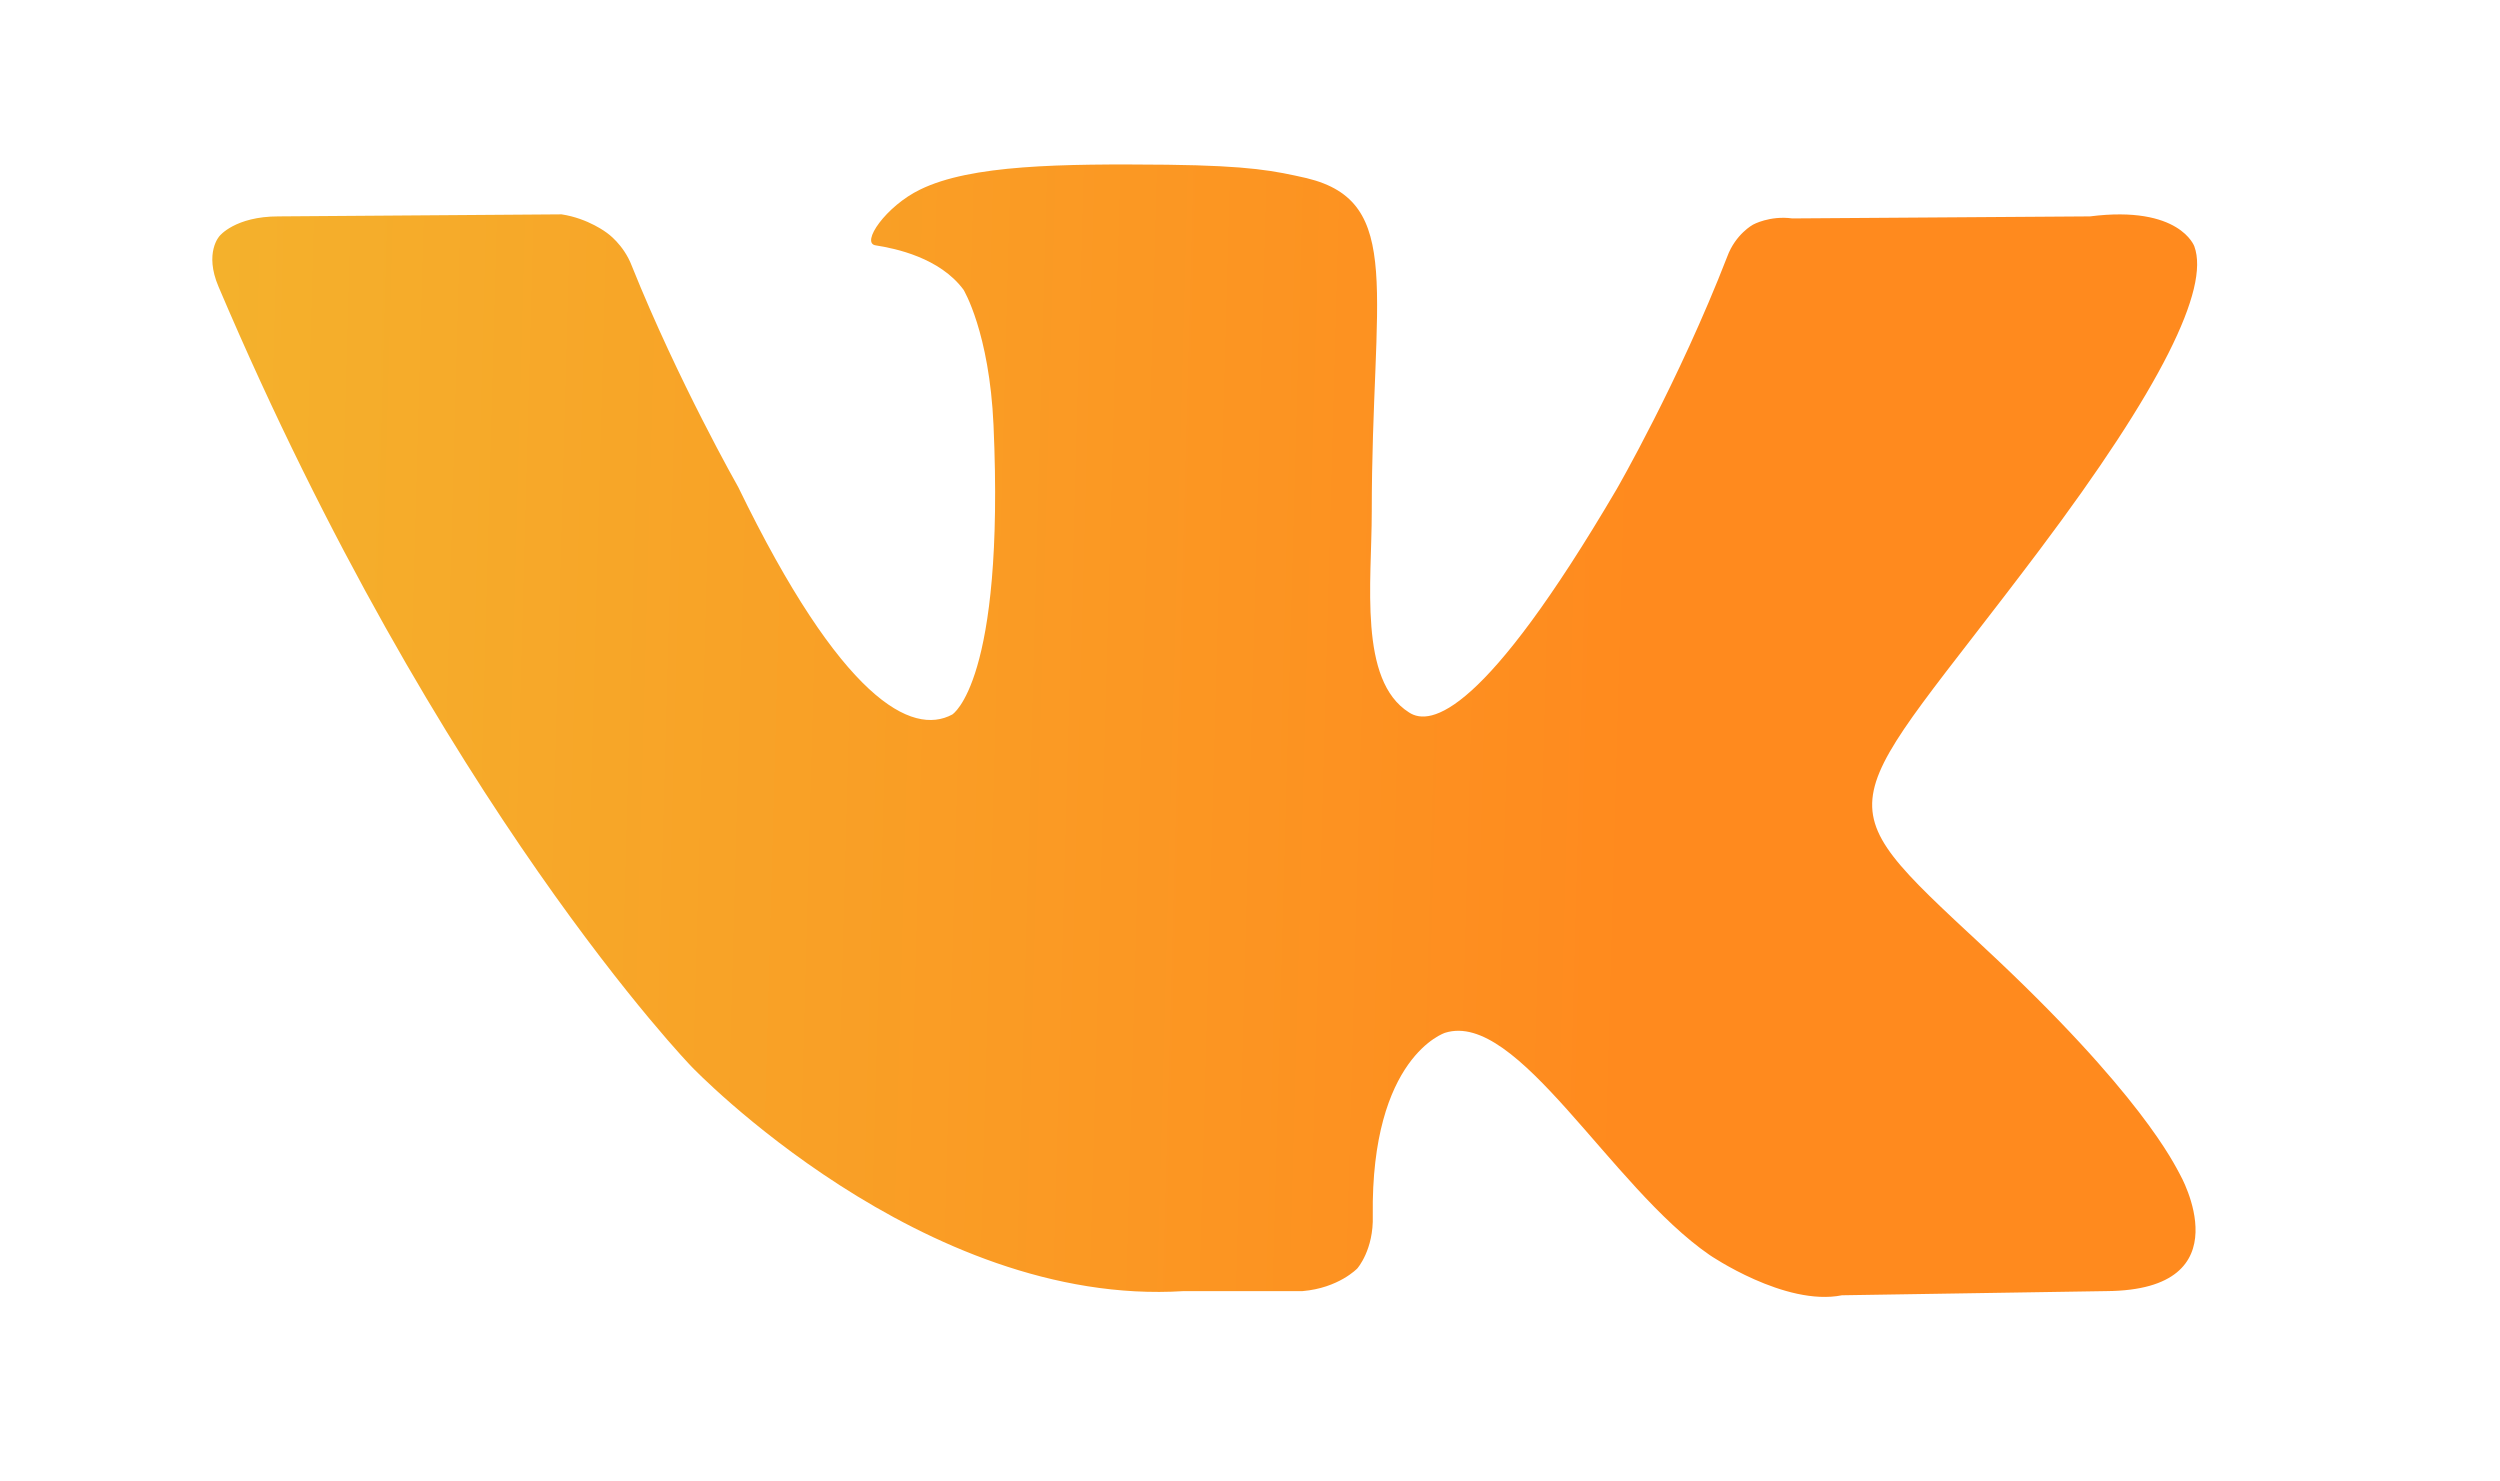 <svg width="27" height="16" viewBox="0 0 27 16" fill="none" xmlns="http://www.w3.org/2000/svg">
<path d="M23.699 2.661C23.699 2.661 23.543 2.214 22.572 2.337L19.357 2.359C19.112 2.326 18.933 2.426 18.933 2.426C18.933 2.426 18.744 2.527 18.654 2.772C18.13 4.123 17.46 5.283 17.46 5.283C16.031 7.717 15.451 7.85 15.217 7.694C14.67 7.348 14.815 6.288 14.815 5.529C14.815 3.163 15.172 2.181 14.112 1.924C13.766 1.846 13.509 1.79 12.605 1.779C11.456 1.768 10.485 1.779 9.938 2.047C9.569 2.225 9.29 2.627 9.458 2.65C9.67 2.683 10.15 2.783 10.406 3.129C10.406 3.129 10.685 3.587 10.73 4.592C10.853 7.371 10.284 7.717 10.284 7.717C9.848 7.951 9.089 7.56 7.973 5.261C7.973 5.261 7.326 4.123 6.824 2.873C6.735 2.638 6.556 2.516 6.556 2.516C6.556 2.516 6.355 2.359 6.065 2.315L3.007 2.337C2.538 2.337 2.371 2.549 2.371 2.549C2.371 2.549 2.203 2.728 2.36 3.096C4.748 8.71 7.471 11.522 7.471 11.522C7.471 11.522 9.96 14.123 12.784 13.944H14.067C14.458 13.911 14.659 13.699 14.659 13.699C14.659 13.699 14.837 13.498 14.826 13.13C14.804 11.411 15.607 11.154 15.607 11.154C16.389 10.909 17.393 12.817 18.464 13.554C18.464 13.554 19.279 14.112 19.893 13.989L22.75 13.944C24.257 13.933 23.543 12.683 23.543 12.683C23.487 12.583 23.13 11.812 21.411 10.216C19.625 8.554 19.86 8.821 22.025 5.942C23.342 4.19 23.866 3.118 23.699 2.661Z" fill="url(#paint0_linear)"/>
<defs>
<linearGradient id="paint0_linear" x1="-0.396" y1="-11.078" x2="18.17" y2="-10.57" gradientUnits="userSpaceOnUse">
<stop stop-color="#F2B92F"/>
<stop offset="1" stop-color="#FF8A1E"/>
</linearGradient>
</defs>
</svg>
